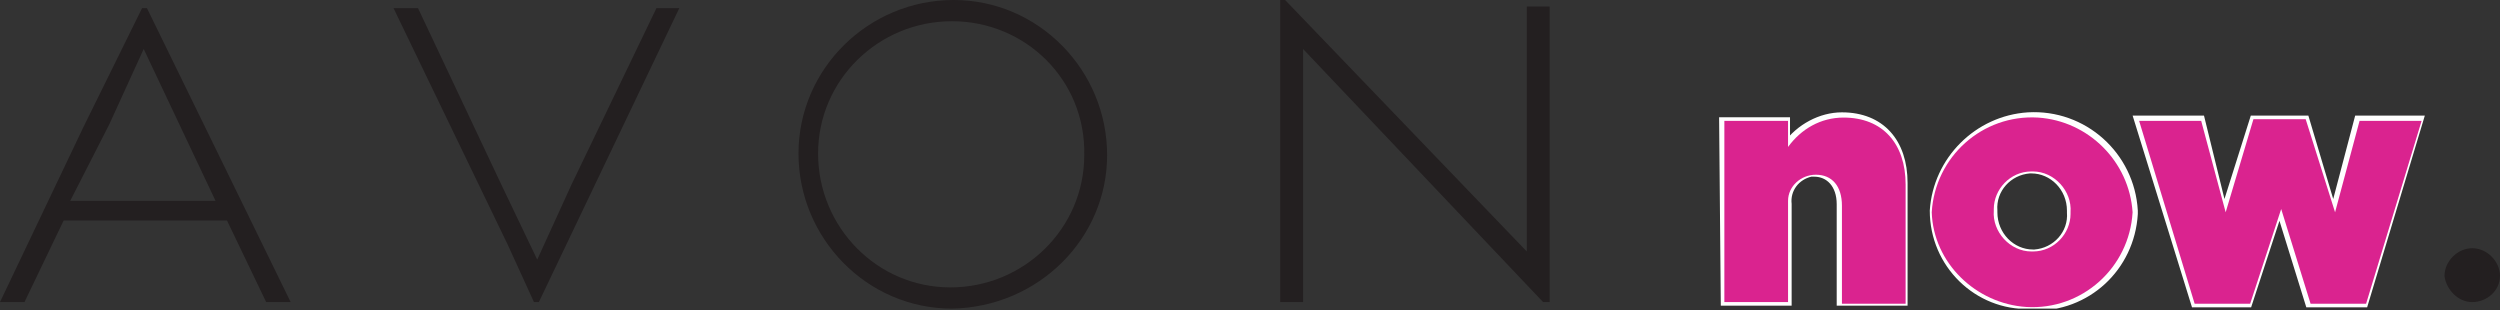 <?xml version="1.0" encoding="utf-8"?>
<!-- Generator: Adobe Illustrator 22.1.0, SVG Export Plug-In . SVG Version: 6.00 Build 0)  -->
<svg version="1.1" id="Layer_1" xmlns="http://www.w3.org/2000/svg" xmlns:xlink="http://www.w3.org/1999/xlink" x="0px" y="0px"
	 viewBox="0 0 153.1 19" style="enable-background:new 0 0 153.1 19;" xml:space="preserve">
<rect x="0" y="0" width="153.1" height="19" fill="#333333" stroke="none"/>
<style type="text/css">
	.st0{clip-path:url(#SVGID_2_);}
	.st1{fill:none;stroke:#FFFFFF;stroke-width:0.44;stroke-miterlimit:9.18;}
	.st2{fill:#DA238F;}
	.st3{fill:#231F20;}
	.st4{clip-path:url(#SVGID_4_);}
	.st5{clip-path:url(#SVGID_6_);}
</style>
<title>avon-now-logo-lg</title>
<g>
	<defs>
		<rect id="SVGID_1_" width="153.1" height="18.9"/>
	</defs>
	<clipPath id="SVGID_2_">
		<use xlink:href="#SVGID_1_"  style="overflow:visible;"/>
	</clipPath>
	<g class="st0">
		<path class="st1" d="M105.6,18.5h3.9v-6c-0.1-0.9,0.5-1.7,1.4-1.9c0.1,0,0.2,0,0.2,0c0.9,0,1.6,0.7,1.6,1.9v6h3.9v-7.3
			c0-2.5-1.4-4.1-3.8-4.1c-1.3,0-2.6,0.7-3.4,1.8V7.4h-3.9L105.6,18.5z"/>
		<path class="st1" d="M124.5,15.5c-1.3,0-2.4-1.1-2.4-2.5c0,0,0,0,0-0.1l0,0c-0.1-1.3,0.9-2.4,2.2-2.5c0,0,0.1,0,0.1,0
			c1.3,0,2.4,1.1,2.4,2.5c0,0,0,0,0,0.1l0,0c0.1,1.3-0.9,2.4-2.2,2.5C124.5,15.5,124.5,15.5,124.5,15.5z M124.5,18.8
			c3.3,0.1,6-2.4,6.2-5.7c0-0.1,0-0.1,0-0.2l0,0c-0.2-3.4-3.1-6-6.5-5.8c-3.1,0.2-5.6,2.7-5.8,5.8l0,0c0,3.3,2.7,5.9,5.9,5.8
			C124.3,18.8,124.4,18.8,124.5,18.8L124.5,18.8z"/>
		<polygon class="st1" points="134.4,18.6 137.7,18.6 139.6,12.8 141.4,18.6 144.8,18.6 148.2,7.3 144.4,7.3 142.9,13 141.2,7.3 
			138,7.3 136.2,13 134.8,7.3 130.9,7.3 		"/>
		<path class="st2" d="M105.6,7.4h3.9v1.6c0.8-1.1,2-1.8,3.4-1.8c2.4,0,3.8,1.6,3.8,4.1v7.3h-3.9v-6c0-1.2-0.6-1.9-1.6-1.9
			c-0.9,0-1.7,0.7-1.7,1.6c0,0.1,0,0.2,0,0.2v6h-3.9V7.4z"/>
		<path class="st2" d="M118.3,13L118.3,13c0.2-3.4,3.1-6,6.5-5.8c3.1,0.2,5.6,2.7,5.8,5.8l0,0c-0.2,3.4-3.1,6-6.5,5.8
			C121,18.6,118.4,16.1,118.3,13z M126.8,13L126.8,13c0.1-1.3-1-2.5-2.3-2.5c0,0,0,0-0.1,0c-1.3,0-2.3,1.1-2.3,2.3c0,0,0,0.1,0,0.1
			l0,0c-0.1,1.3,1,2.5,2.3,2.5c0,0,0,0,0.1,0c1.3,0,2.3-1.1,2.3-2.3C126.8,13.1,126.8,13,126.8,13z"/>
		<path class="st2" d="M131,7.4h3.8l1.5,5.6l1.7-5.7h3.2L143,13l1.5-5.6h3.8l-3.4,11.2h-3.4l-1.8-5.8l-1.9,5.8h-3.4L131,7.4z"/>
	</g>
</g>
<path class="st3" d="M6.7,7.6l2.1-4.6l4.4,9.3H4.3L6.7,7.6z M8.7,0.5L5.1,7.8L0,18.5h1.5l2.4-5h10l2.4,5h1.5L9,0.5H8.7z"/>
<g>
	<defs>
		<rect id="SVGID_3_" width="153.1" height="18.9"/>
	</defs>
	<clipPath id="SVGID_4_">
		<use xlink:href="#SVGID_3_"  style="overflow:visible;"/>
	</clipPath>
	<g class="st4">
		<path class="st3" d="M58.3,1.3c-4.5,0-8.2,3.6-8.2,8.1c0,4.5,3.6,8.2,8.1,8.2c4.5,0,8.2-3.6,8.2-8.1c0,0,0,0,0,0
			C66.5,4.9,62.8,1.3,58.3,1.3 M58.3,18.9c-5.2,0-9.4-4.3-9.4-9.5c0-5.2,4.3-9.4,9.5-9.4c5.2,0,9.4,4.3,9.4,9.5
			C67.8,14.6,63.6,18.8,58.3,18.9"/>
	</g>
</g>
<polygon class="st3" points="24.1,0.5 31.1,15 32.7,18.5 32.9,18.5 33,18.5 41.6,0.5 40.2,0.5 35,11.3 32.9,15.9 30.7,11.3 
	25.6,0.5 "/>
<polygon class="st3" points="78.4,0 78.4,18.5 79.8,18.5 79.8,3 94.5,18.5 94.9,18.5 94.9,0.4 93.5,0.4 93.5,15.4 78.7,0 "/>
<g>
	<defs>
		<rect id="SVGID_5_" width="153.1" height="18.9"/>
	</defs>
	<clipPath id="SVGID_6_">
		<use xlink:href="#SVGID_5_"  style="overflow:visible;"/>
	</clipPath>
	<g class="st5">
		<path class="st3" d="M151.4,18.5c0.9,0,1.7-0.7,1.7-1.6c0,0,0,0,0,0c0-0.9-0.8-1.7-1.7-1.7l0,0c-0.9,0-1.7,0.8-1.7,1.7
			c0,0,0,0,0,0C149.8,17.7,150.5,18.5,151.4,18.5C151.4,18.5,151.4,18.5,151.4,18.5"/>
	</g>
</g>
</svg>
